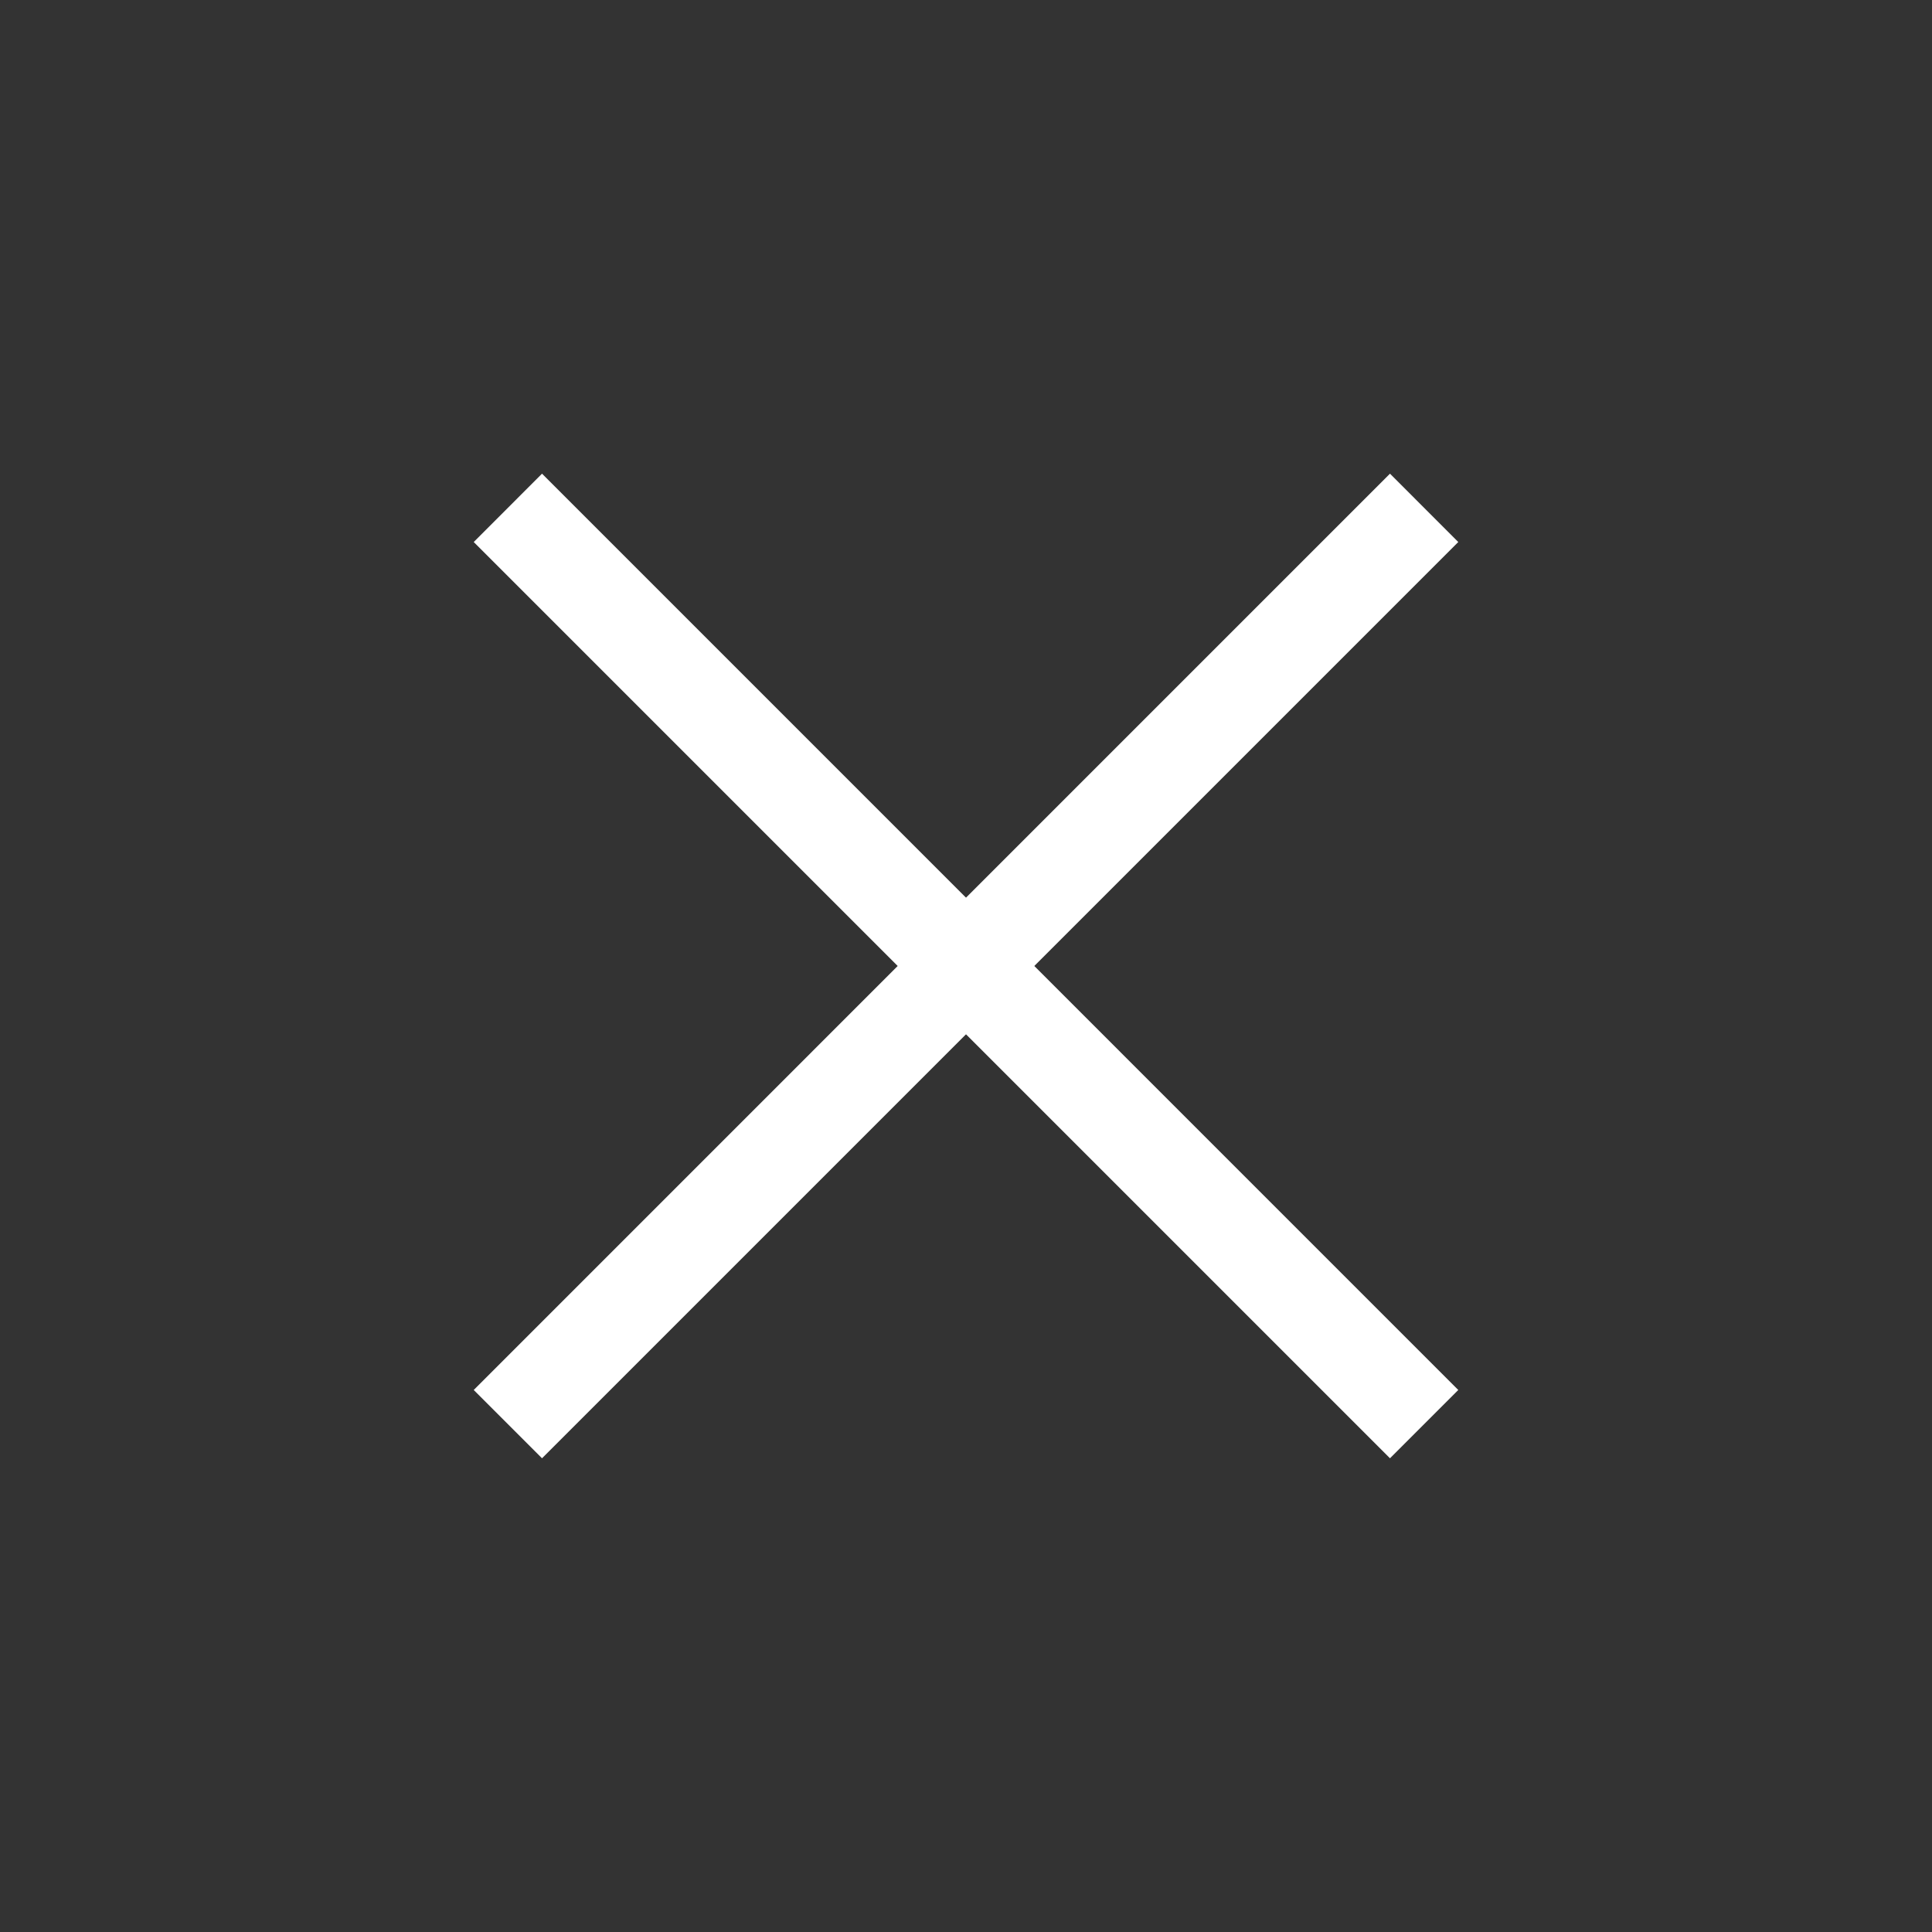 <?xml version="1.0" encoding="UTF-8"?> <svg xmlns="http://www.w3.org/2000/svg" width="40" height="40" viewBox="0 0 40 40" fill="none"><rect x="0" y="0" width="40" height="40" fill="#333333" stroke="none"/><path d="M28.778 30.192L9.808 11.222L11.222 9.807L30.192 28.778L28.778 30.192Z" fill="white"></path><path d="M11.222 30.192L30.192 11.222L28.778 9.807L9.808 28.778L11.222 30.192Z" fill="white"></path></svg> 